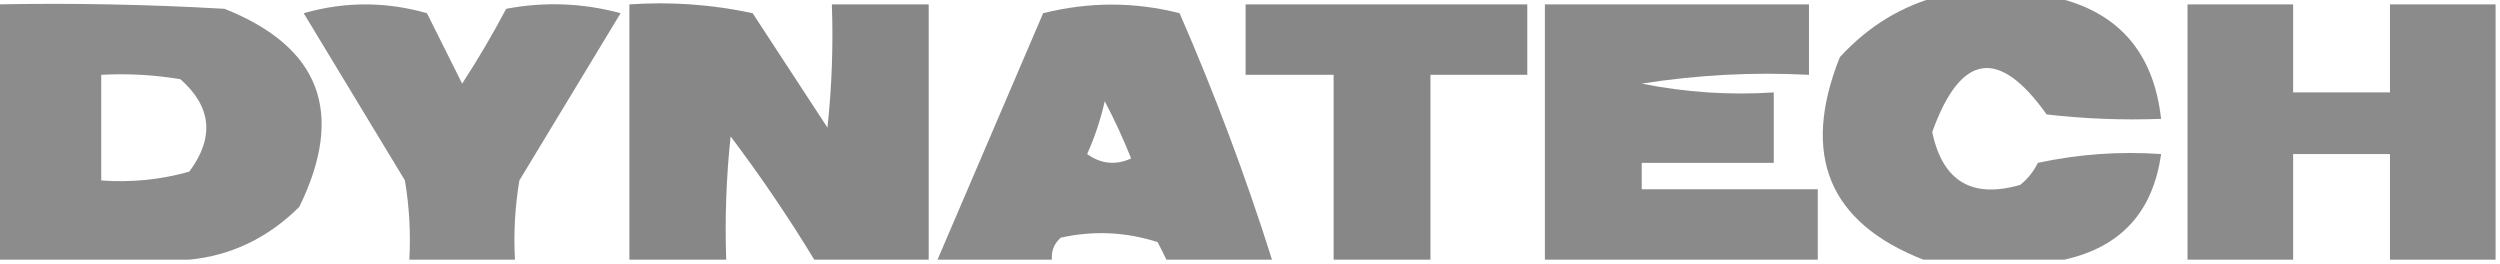 <?xml version="1.0" encoding="UTF-8"?>
<!DOCTYPE svg PUBLIC "-//W3C//DTD SVG 1.1//EN" "http://www.w3.org/Graphics/SVG/1.1/DTD/svg11.dtd">
<svg xmlns="http://www.w3.org/2000/svg" version="1.1" width="284px" height="30px" style="shape-rendering:geometricPrecision; text-rendering:geometricPrecision; image-rendering:optimizeQuality; fill-rule:evenodd; clip-rule:evenodd" xmlns:xlink="http://www.w3.org/1999/xlink">
<g><path style="opacity:0.902" fill="#7f7f7f" d="M 220.5,-0.5 C 224.5,-0.5 228.5,-0.5 232.5,-0.5C 240.287,0.954 244.62,5.62 245.5,13.5C 241.154,13.666 236.821,13.499 232.5,13C 227.06,5.358 222.727,6.024 219.5,15C 220.676,20.588 224.01,22.588 229.5,21C 230.357,20.311 231.023,19.478 231.5,18.5C 236.12,17.507 240.786,17.173 245.5,17.5C 244.584,24.081 240.917,28.081 234.5,29.5C 229.167,29.5 223.833,29.5 218.5,29.5C 207.744,25.293 204.578,17.626 209,6.5C 212.225,2.979 216.058,0.646 220.5,-0.5 Z"/></g>
<g><path style="opacity:0.898" fill="#7f7f7f" d="M -0.5,0.5 C 8.173,0.334 16.84,0.5 25.5,1C 36.387,5.318 39.221,12.818 34,23.5C 30.444,27.03 26.277,29.03 21.5,29.5C 14.167,29.5 6.833,29.5 -0.5,29.5C -0.5,19.833 -0.5,10.167 -0.5,0.5 Z M 11.5,8.5 C 14.518,8.335 17.518,8.502 20.5,9C 24.048,12.137 24.381,15.637 21.5,19.5C 18.242,20.417 14.909,20.751 11.5,20.5C 11.5,16.5 11.5,12.5 11.5,8.5 Z"/></g>
<g><path style="opacity:0.894" fill="#7f7f7f" d="M 58.5,29.5 C 54.5,29.5 50.5,29.5 46.5,29.5C 46.665,26.482 46.498,23.482 46,20.5C 42.167,14.167 38.333,7.833 34.5,1.5C 39.167,0.167 43.833,0.167 48.5,1.5C 49.838,4.176 51.171,6.842 52.5,9.5C 54.293,6.749 55.959,3.916 57.5,1C 61.871,0.172 66.205,0.339 70.5,1.5C 66.667,7.833 62.833,14.167 59,20.5C 58.502,23.482 58.335,26.482 58.5,29.5 Z"/></g>
<g><path style="opacity:0.933" fill="#7f7f7f" d="M 105.5,29.5 C 101.167,29.5 96.833,29.5 92.5,29.5C 89.601,24.718 86.434,20.051 83,15.5C 82.501,20.155 82.334,24.822 82.5,29.5C 78.833,29.5 75.167,29.5 71.5,29.5C 71.5,19.833 71.5,10.167 71.5,0.5C 76.214,0.173 80.88,0.507 85.5,1.5C 88.333,5.833 91.167,10.167 94,14.5C 94.499,9.845 94.666,5.179 94.5,0.5C 98.167,0.5 101.833,0.5 105.5,0.5C 105.5,10.167 105.5,19.833 105.5,29.5 Z"/></g>
<g><path style="opacity:0.901" fill="#7f7f7f" d="M 144.5,29.5 C 140.5,29.5 136.5,29.5 132.5,29.5C 132.196,28.85 131.863,28.183 131.5,27.5C 127.878,26.341 124.211,26.175 120.5,27C 119.748,27.671 119.414,28.504 119.5,29.5C 115.167,29.5 110.833,29.5 106.5,29.5C 110.488,20.188 114.488,10.855 118.5,1.5C 123.719,0.196 128.886,0.196 134,1.5C 138.002,10.675 141.502,20.008 144.5,29.5 Z M 125.5,11.5 C 126.578,13.539 127.578,15.706 128.5,18C 126.741,18.797 125.074,18.631 123.5,17.5C 124.372,15.55 125.039,13.55 125.5,11.5 Z"/></g>
<g><path style="opacity:0.934" fill="#7f7f7f" d="M 162.5,29.5 C 158.833,29.5 155.167,29.5 151.5,29.5C 151.5,22.5 151.5,15.5 151.5,8.5C 148.167,8.5 144.833,8.5 141.5,8.5C 141.5,5.833 141.5,3.167 141.5,0.5C 152.167,0.5 162.833,0.5 173.5,0.5C 173.5,3.167 173.5,5.833 173.5,8.5C 169.833,8.5 166.167,8.5 162.5,8.5C 162.5,15.5 162.5,22.5 162.5,29.5 Z"/></g>
<g><path style="opacity:0.913" fill="#7f7f7f" d="M 206.5,29.5 C 196.167,29.5 185.833,29.5 175.5,29.5C 175.5,19.833 175.5,10.167 175.5,0.5C 185.5,0.5 195.5,0.5 205.5,0.5C 205.5,3.167 205.5,5.833 205.5,8.5C 199.132,8.17 192.798,8.504 186.5,9.5C 191.456,10.494 196.456,10.828 201.5,10.5C 201.5,13.167 201.5,15.833 201.5,18.5C 196.5,18.5 191.5,18.5 186.5,18.5C 186.5,19.5 186.5,20.5 186.5,21.5C 193.167,21.5 199.833,21.5 206.5,21.5C 206.5,24.167 206.5,26.833 206.5,29.5 Z"/></g>
<g><path style="opacity:0.906" fill="#7f7f7f" d="M 283.5,0.5 C 283.5,10.167 283.5,19.833 283.5,29.5C 279.5,29.5 275.5,29.5 271.5,29.5C 271.5,25.5 271.5,21.5 271.5,17.5C 267.833,17.5 264.167,17.5 260.5,17.5C 260.5,21.5 260.5,25.5 260.5,29.5C 256.5,29.5 252.5,29.5 248.5,29.5C 248.5,19.833 248.5,10.167 248.5,0.5C 252.5,0.5 256.5,0.5 260.5,0.5C 260.5,3.833 260.5,7.167 260.5,10.5C 264.167,10.5 267.833,10.5 271.5,10.5C 271.5,7.167 271.5,3.833 271.5,0.5C 275.5,0.5 279.5,0.5 283.5,0.5 Z"/></g>
</svg>

